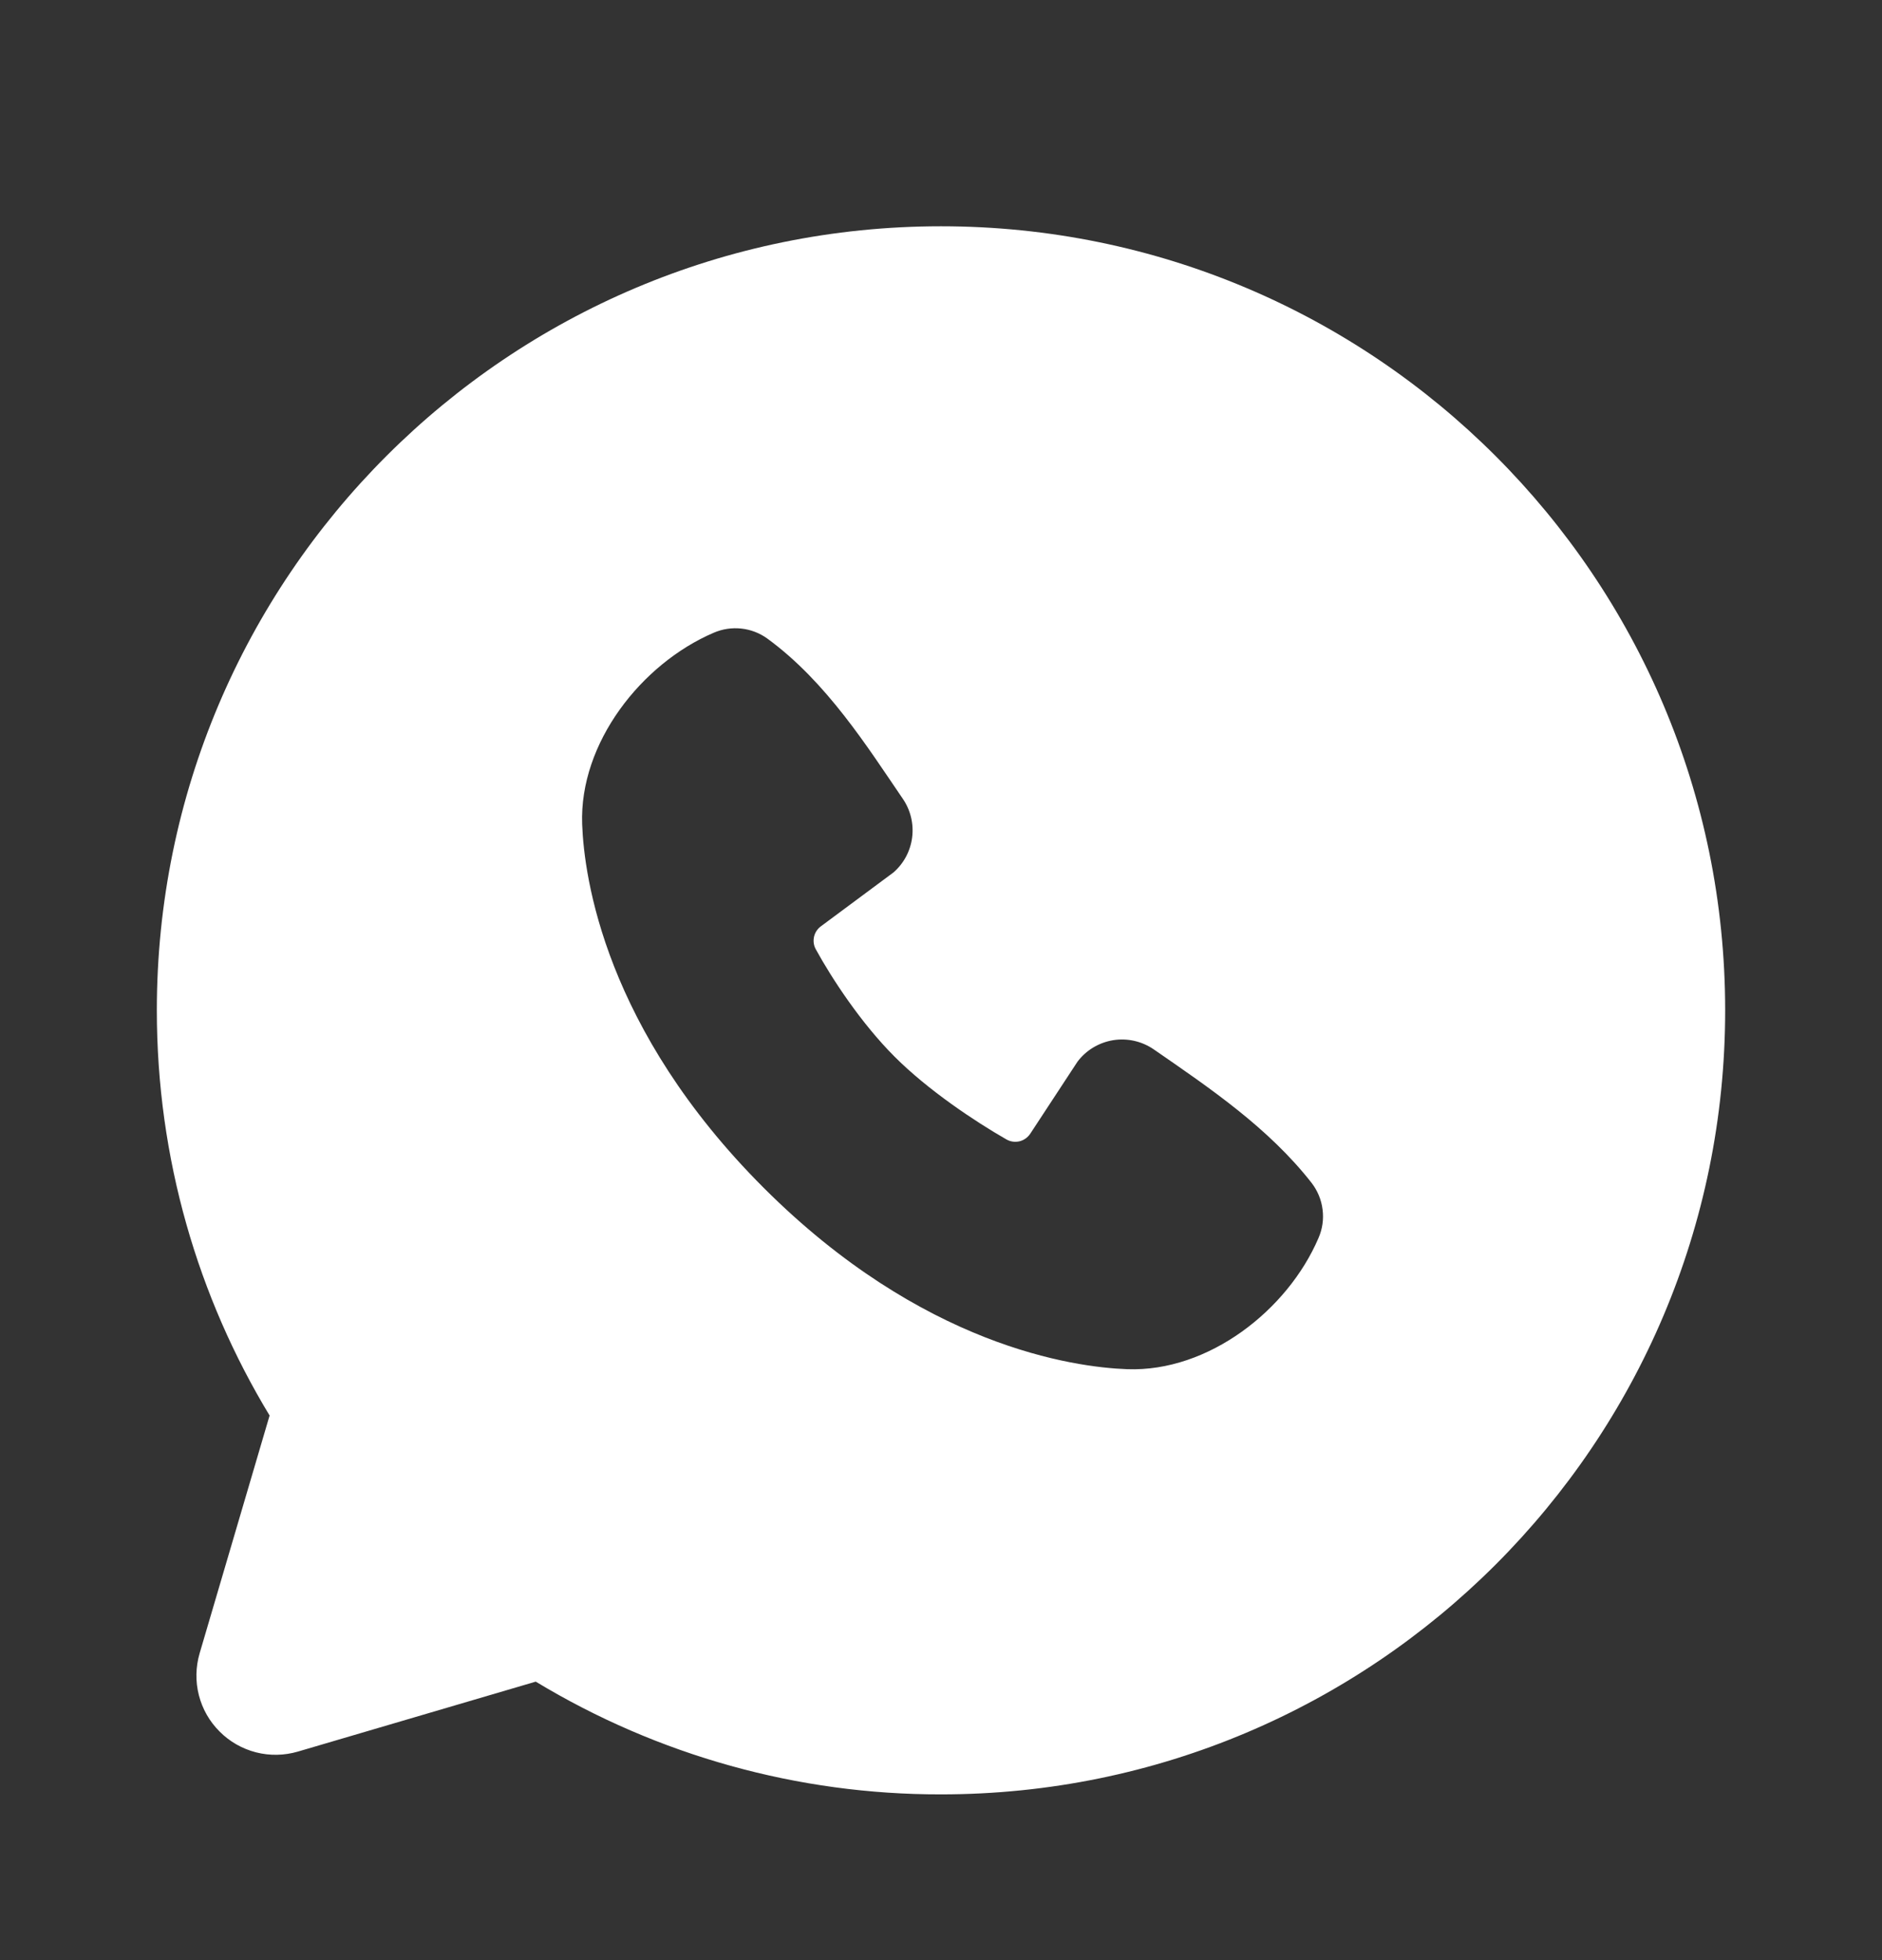 <svg width="24" height="25" viewBox="0 0 24 25" fill="none" xmlns="http://www.w3.org/2000/svg">
<rect x="0" y="0" width="24" height="25" fill="#333333" stroke="none"/>
<g id="mingcute:whatsapp-fill" clip-path="url(#clip0_0_240)">
<g id="Group">
<path id="Vector" fill-rule="evenodd" clip-rule="evenodd" d="M12 2.886C6.477 2.886 2 7.363 2 12.886C2 14.776 2.525 16.546 3.438 18.054L2.546 21.086C2.495 21.26 2.491 21.445 2.536 21.621C2.581 21.797 2.672 21.957 2.801 22.085C2.929 22.214 3.09 22.305 3.265 22.35C3.441 22.395 3.626 22.391 3.8 22.34L6.832 21.448C8.391 22.391 10.178 22.889 12 22.886C17.523 22.886 22 18.409 22 12.886C22 7.363 17.523 2.886 12 2.886ZM9.738 15.149C11.761 17.171 13.692 17.438 14.374 17.463C15.411 17.501 16.421 16.709 16.814 15.79C16.864 15.676 16.882 15.55 16.866 15.427C16.851 15.303 16.802 15.186 16.726 15.087C16.178 14.387 15.437 13.884 14.713 13.384C14.562 13.28 14.376 13.238 14.195 13.267C14.013 13.297 13.85 13.395 13.74 13.542L13.14 14.457C13.108 14.506 13.059 14.542 13.003 14.556C12.946 14.57 12.886 14.562 12.835 14.533C12.428 14.3 11.835 13.904 11.409 13.478C10.983 13.052 10.611 12.486 10.402 12.105C10.376 12.057 10.369 12.001 10.381 11.947C10.393 11.894 10.425 11.846 10.469 11.814L11.393 11.128C11.525 11.014 11.61 10.854 11.632 10.681C11.654 10.508 11.612 10.332 11.513 10.188C11.065 9.532 10.543 8.698 9.786 8.145C9.688 8.074 9.574 8.03 9.454 8.017C9.334 8.004 9.213 8.022 9.102 8.07C8.182 8.464 7.386 9.474 7.424 10.513C7.449 11.195 7.716 13.126 9.738 15.149Z" fill="white"/>
</g>
</g>
<defs>
<clipPath id="clip0_0_240">
<rect width="24" height="24" fill="white" transform="translate(0 0.886)"/>
</clipPath>
</defs>
</svg>
